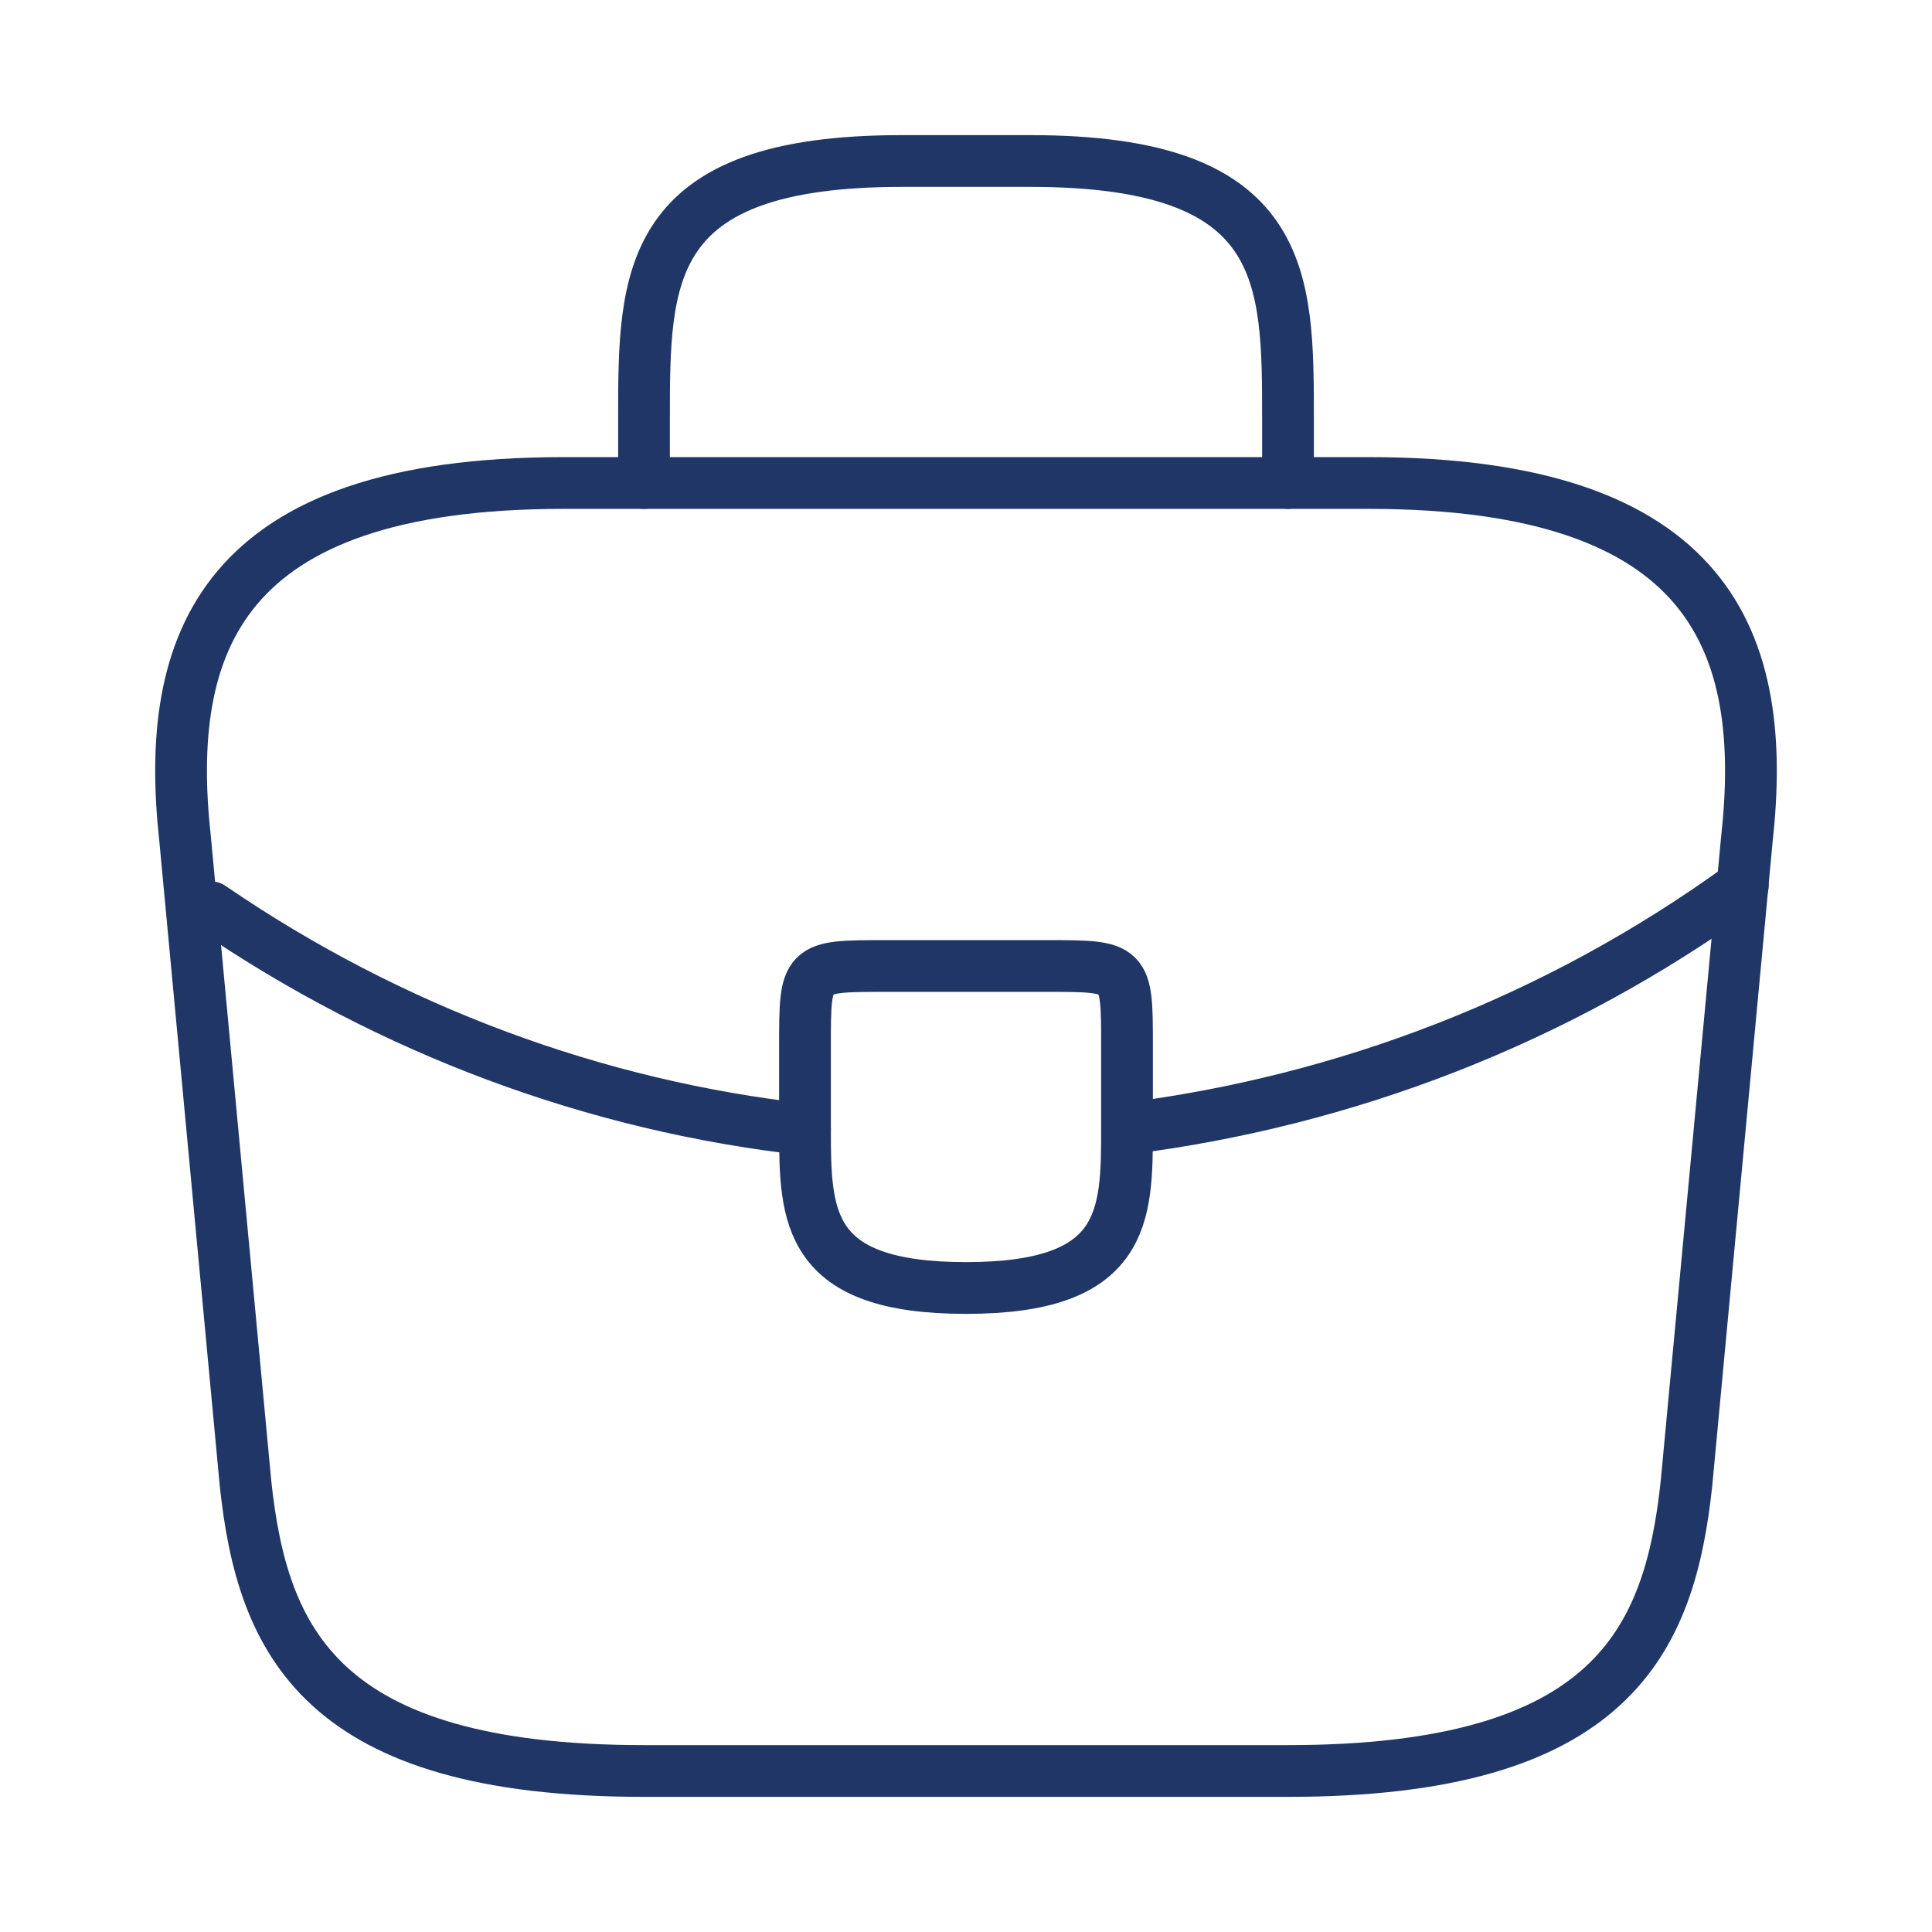 <svg width="56" height="56" viewBox="0 0 56 56" fill="none" xmlns="http://www.w3.org/2000/svg">
<path d="M18.667 51.333H37.333C46.713 51.333 48.393 47.577 48.883 43.003L50.633 24.337C51.263 18.643 49.63 14 39.667 14H16.333C6.37 14 4.737 18.643 5.367 24.337L7.117 43.003C7.607 47.577 9.287 51.333 18.667 51.333Z" stroke="#1F3667" stroke-width="1.5" stroke-miterlimit="10" stroke-linecap="round" stroke-linejoin="round"/>
<path d="M18.667 14V12.134C18.667 8.004 18.667 4.667 26.133 4.667H29.867C37.333 4.667 37.333 8.004 37.333 12.134V14" stroke="#1F3667" stroke-width="1.5" stroke-miterlimit="10" stroke-linecap="round" stroke-linejoin="round"/>
<path d="M32.667 30.333V32.667C32.667 32.69 32.667 32.69 32.667 32.713C32.667 35.257 32.643 37.333 28 37.333C23.38 37.333 23.333 35.28 23.333 32.737V30.333C23.333 28 23.333 28 25.667 28H30.333C32.667 28 32.667 28 32.667 30.333Z" stroke="#1F3667" stroke-width="1.5" stroke-miterlimit="10" stroke-linecap="round" stroke-linejoin="round"/>
<path d="M50.517 25.667C45.127 29.587 38.967 31.92 32.667 32.714" stroke="#1F3667" stroke-width="1.5" stroke-miterlimit="10" stroke-linecap="round" stroke-linejoin="round"/>
<path d="M6.113 26.297C11.363 29.89 17.29 32.06 23.333 32.737" stroke="#1F3667" stroke-width="1.5" stroke-miterlimit="10" stroke-linecap="round" stroke-linejoin="round"/>
</svg>
